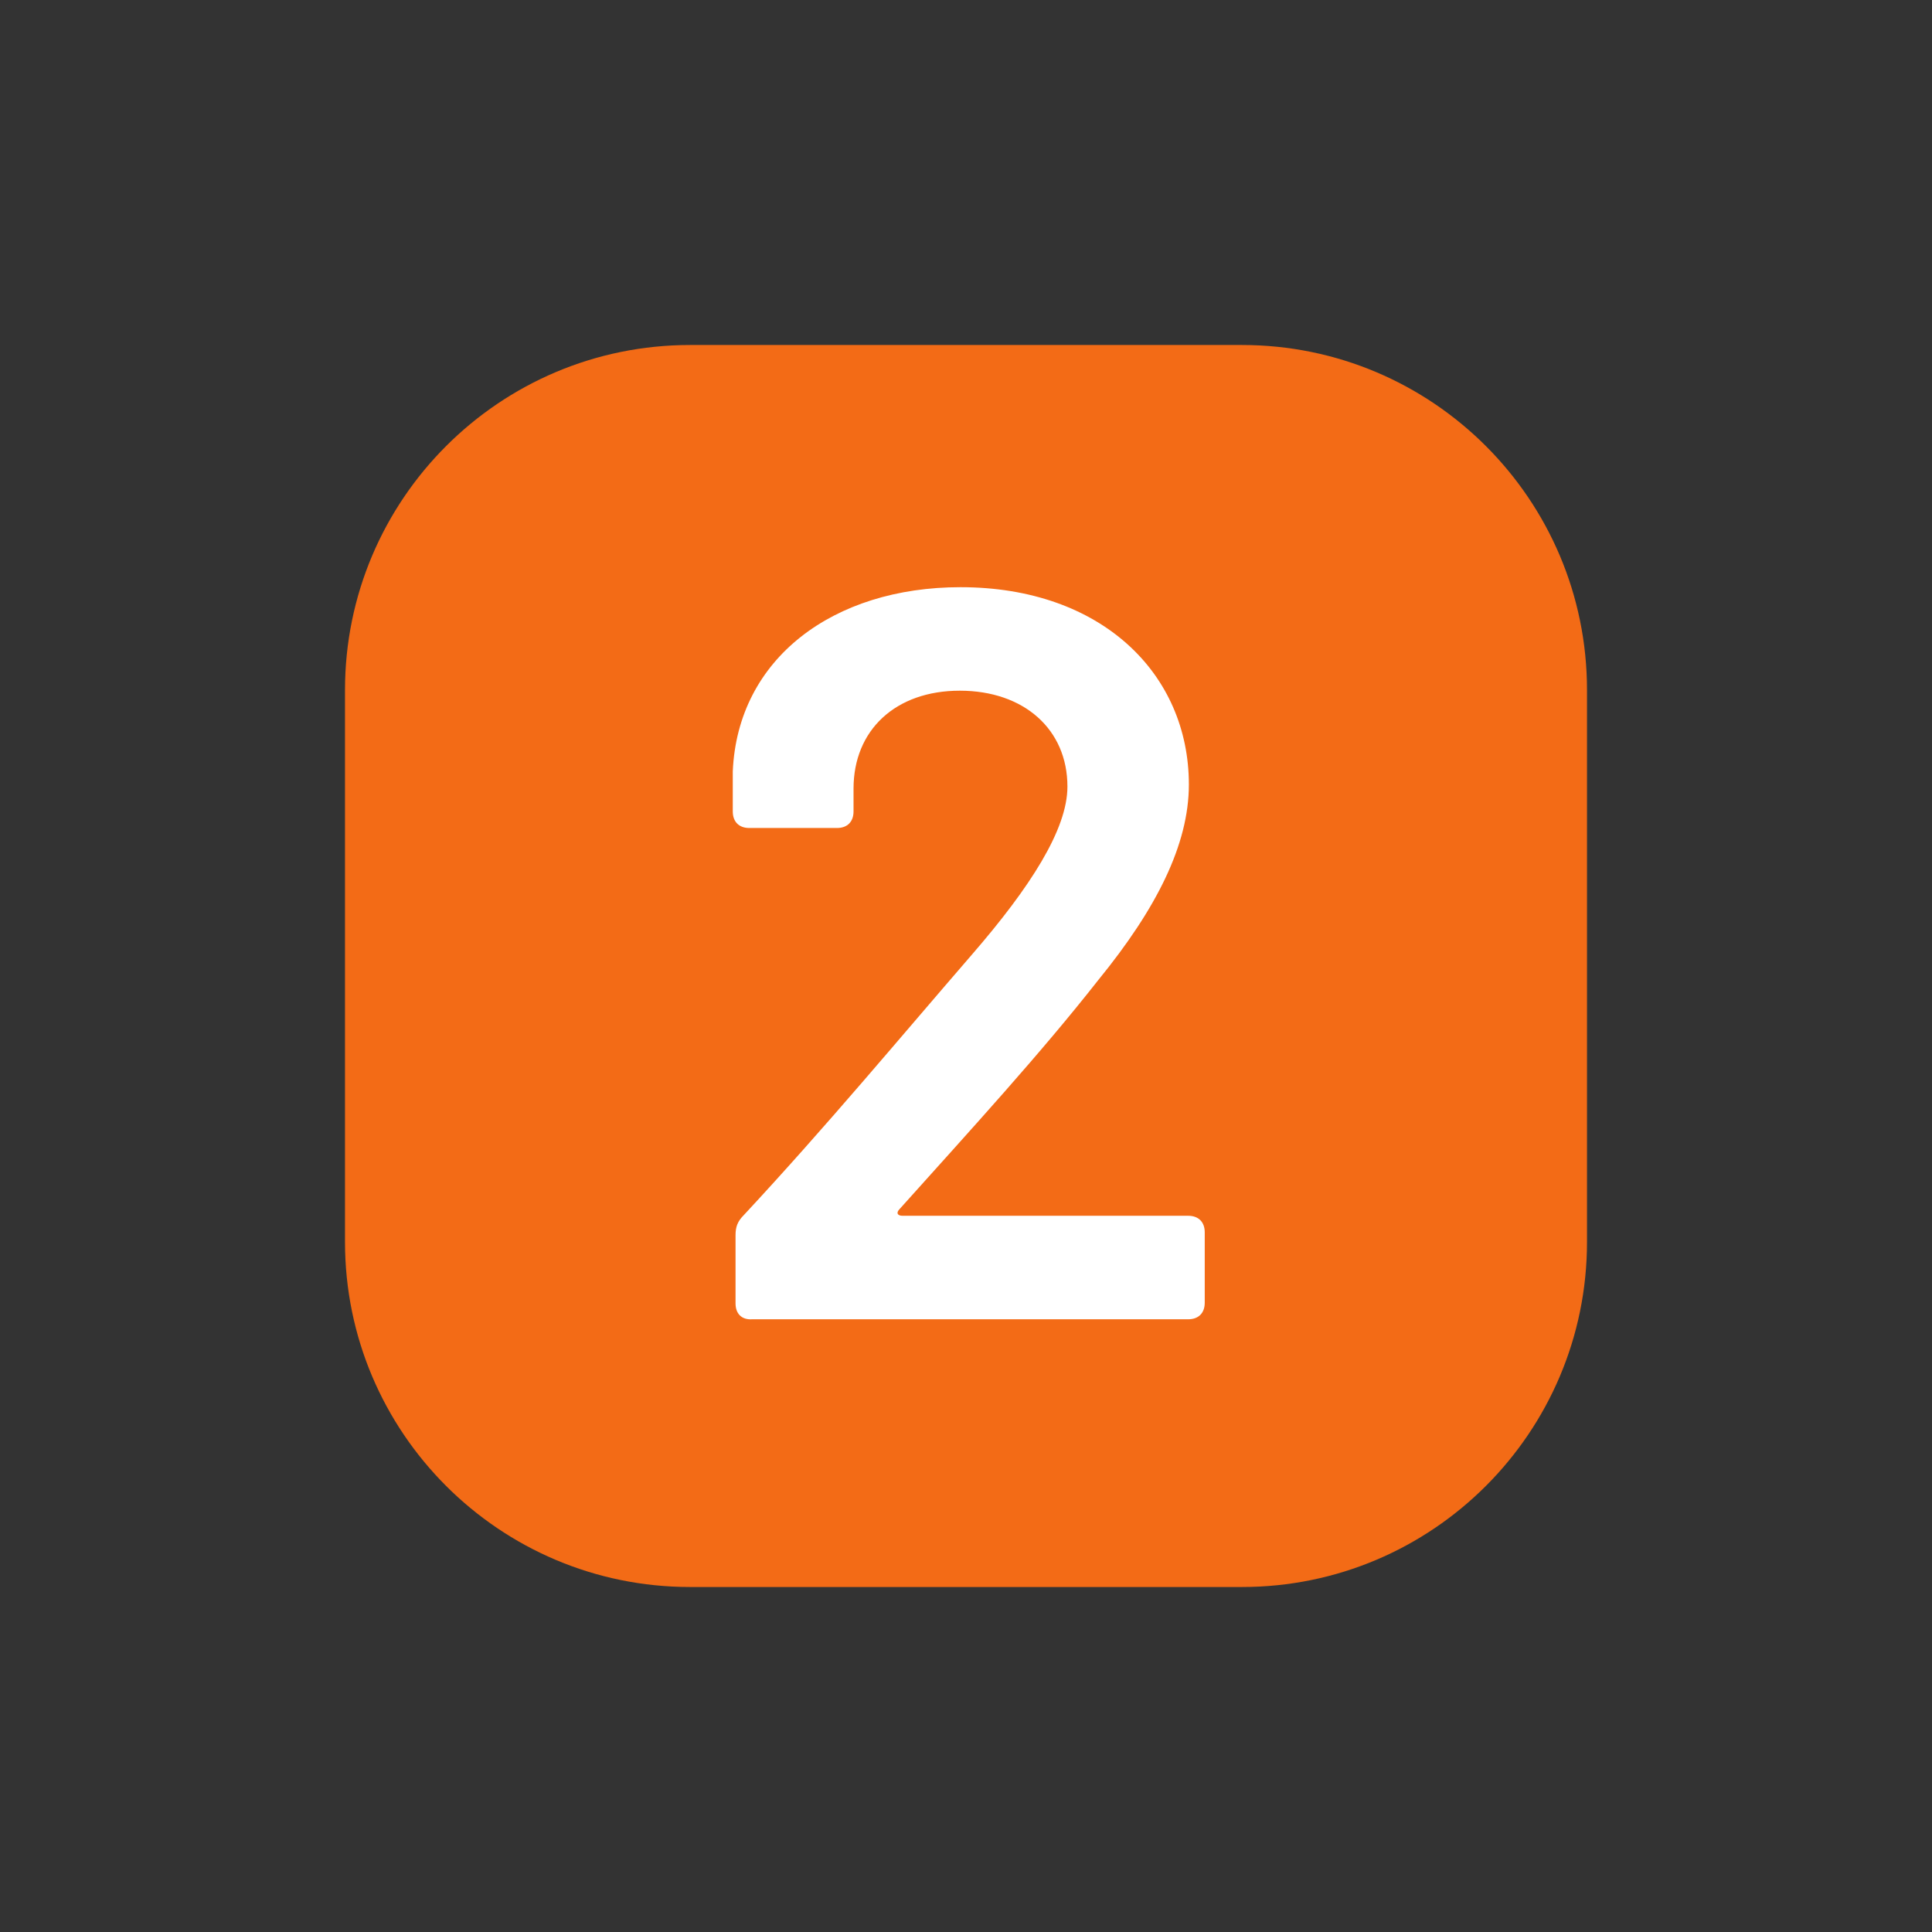 <?xml version="1.0" encoding="utf-8"?>
<!-- Generator: Adobe Illustrator 26.0.1, SVG Export Plug-In . SVG Version: 6.00 Build 0)  -->
<svg version="1.1" id="图层_1" xmlns="http://www.w3.org/2000/svg" xmlns:xlink="http://www.w3.org/1999/xlink" x="0px" y="0px"
	 viewBox="0 0 28 28" style="enable-background:new 0 0 28 28;" xml:space="preserve">
<rect x="0" y="0" width="28" height="28" fill="#333333" stroke="none"/>
<style type="text/css">
	.st0{fill-rule:evenodd;clip-rule:evenodd;fill:#F36B16;}
	.st1{fill:none;}
	.st2{enable-background:new    ;}
	.st3{fill:#FFFFFF;}
</style>
<path class="st0" d="M10,5h8c2.76,0,5,2.24,5,5v8c0,2.76-2.24,5-5,5h-8c-2.76,0-5-2.24-5-5v-8C5,7.24,7.24,5,10,5z"/>
<rect x="4.73" y="2.38" class="st1" width="17.56" height="15.66"/>
<g class="st2">
	<path class="st3" d="M10.66,18.89V17.9c0-0.12,0.03-0.2,0.12-0.29c1.2-1.29,2.28-2.59,3.31-3.78c0.84-0.97,1.38-1.81,1.38-2.43
		c0-0.83-0.63-1.39-1.56-1.39c-0.93,0-1.54,0.57-1.54,1.42v0.33c0,0.15-0.09,0.24-0.24,0.24h-1.27c-0.15,0-0.24-0.09-0.24-0.24
		v-0.58c0.07-1.64,1.46-2.67,3.3-2.67c2.05,0,3.31,1.26,3.31,2.86c0,0.87-0.47,1.8-1.31,2.83c-0.84,1.07-1.83,2.15-2.88,3.32
		c-0.06,0.06-0.03,0.1,0.04,0.1h4.14c0.15,0,0.24,0.09,0.24,0.24v1.02c0,0.15-0.09,0.24-0.24,0.24H10.9
		C10.75,19.13,10.66,19.04,10.66,18.89z"/>
</g>
</svg>
